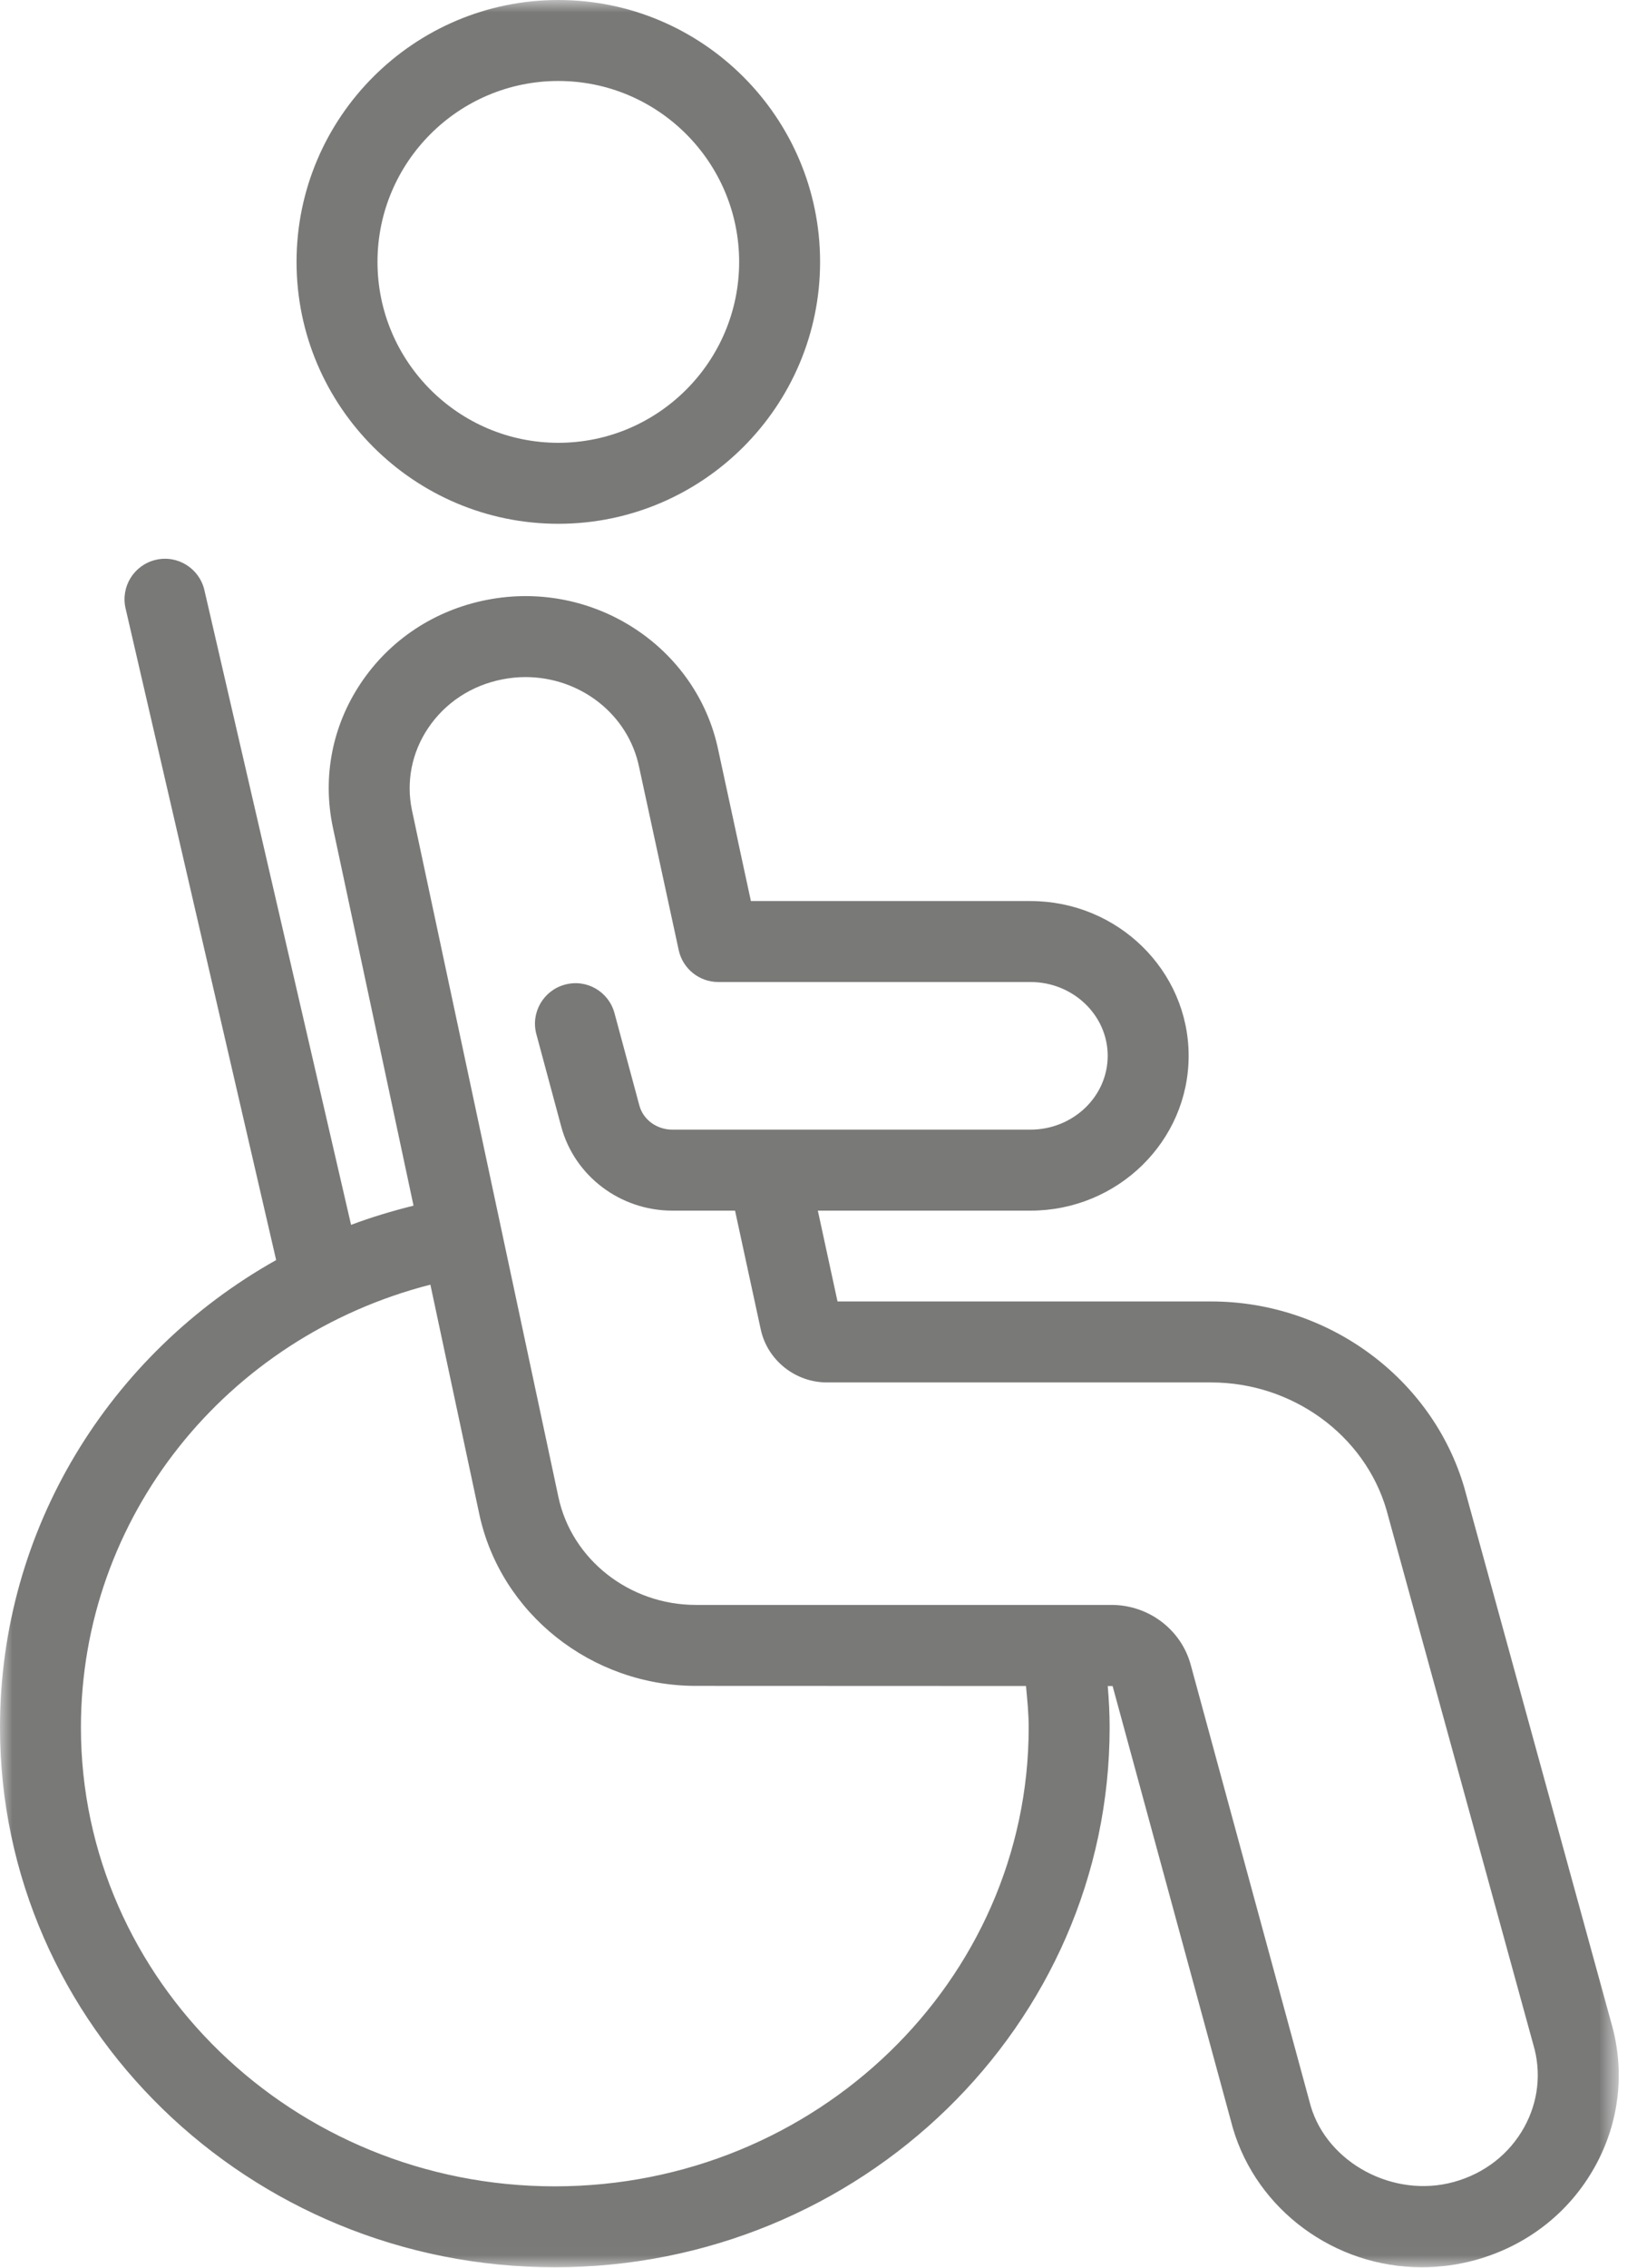 <?xml version="1.0" encoding="UTF-8"?>
<svg width="65px" height="90px" viewBox="0 0 65 90" version="1.1" xmlns="http://www.w3.org/2000/svg" xmlns:xlink="http://www.w3.org/1999/xlink">
    <title>Accesible icon</title>
    <defs>
        <polygon id="path-1" points="0 0 64.276 0 64.276 89.984 0 89.984"></polygon>
    </defs>
    <g id="-" stroke="none" stroke-width="1" fill="none" fill-rule="evenodd">
        <g id="Our-Office" transform="translate(-973, -2578)">
            <g id="Wheelchair-icon" transform="translate(908, 2537)">
                <g id="Accesible-icon" transform="translate(65, 41)">
                    <mask id="mask-2" fill="white">
                        <use xlink:href="#path-1"></use>
                    </mask>
                    <g id="Clip-2"></g>
                    <path d="M63.972,80.26 L58.14,59.033 C56.862,54.687 52.731,51.652 48.093,51.652 L33.255,51.652 L32.474,48.048 L40.916,48.048 C44.379,48.048 47.197,45.291 47.197,41.904 C47.197,38.517 44.379,35.761 40.916,35.761 L29.816,35.761 L28.523,29.783 C27.676,25.671 23.561,22.984 19.342,23.806 C17.258,24.211 15.474,25.391 14.316,27.129 C13.195,28.812 12.801,30.825 13.21,32.804 L16.42,47.85 C15.572,48.062 14.742,48.309 13.94,48.612 L8.116,23.421 C7.916,22.556 7.047,22.015 6.189,22.218 C5.325,22.417 4.786,23.28 4.986,24.145 L10.965,50.009 C4.339,53.729 0,60.694 0,68.557 C0,80.372 9.883,89.984 22.03,89.984 C34.177,89.984 44.06,80.372 44.06,68.557 C44.06,68.008 44.031,67.461 43.985,66.916 L44.178,66.916 L48.954,84.462 C49.911,87.714 52.997,89.984 56.458,89.984 C57.179,89.984 57.899,89.886 58.595,89.693 C60.636,89.126 62.316,87.813 63.328,85.991 C64.308,84.225 64.537,82.192 63.972,80.26 M17.089,50.985 L19.03,60.087 C19.874,64.039 23.489,66.909 27.627,66.909 L40.739,66.914 C40.79,67.46 40.846,68.006 40.846,68.557 C40.846,78.6 32.405,86.771 22.03,86.771 C11.654,86.771 3.213,78.6 3.213,68.557 C3.213,60.223 8.966,53.069 17.089,50.985 M60.518,84.431 C59.928,85.493 58.941,86.262 57.735,86.595 C55.33,87.262 52.71,85.839 52.045,83.587 L47.28,66.073 C46.9,64.673 45.607,63.696 44.135,63.696 L27.627,63.696 C24.996,63.696 22.702,61.896 22.173,59.415 L16.355,32.144 C16.124,31.022 16.349,29.874 16.991,28.91 C17.669,27.893 18.722,27.2 19.954,26.961 C20.261,26.901 20.566,26.872 20.868,26.872 C23.018,26.872 24.943,28.33 25.378,30.447 L26.949,37.707 C27.109,38.446 27.764,38.974 28.52,38.974 L40.916,38.974 C42.606,38.974 43.983,40.289 43.983,41.904 C43.983,43.519 42.606,44.833 40.916,44.833 L30.483,44.833 L26.699,44.833 C26.079,44.833 25.54,44.44 25.388,43.877 L24.4,40.211 C24.169,39.354 23.294,38.842 22.431,39.078 C21.574,39.309 21.066,40.19 21.298,41.047 L22.285,44.714 C22.814,46.676 24.629,48.048 26.699,48.048 L29.186,48.048 L30.207,52.763 C30.47,53.982 31.576,54.866 32.837,54.866 L48.093,54.866 C51.315,54.866 54.179,56.953 55.049,59.912 L60.877,81.125 C60.88,81.134 60.882,81.143 60.885,81.153 C61.21,82.256 61.08,83.42 60.518,84.431 M32.563,10.394 C32.563,4.663 27.9,-0 22.169,-0 C16.438,-0 11.775,4.663 11.775,10.394 C11.775,16.125 16.438,20.788 22.169,20.788 C27.9,20.788 32.563,16.125 32.563,10.394 M29.349,10.394 C29.349,14.353 26.128,17.574 22.169,17.574 C18.209,17.574 14.989,14.353 14.989,10.394 C14.989,6.435 18.209,3.214 22.169,3.214 C26.128,3.214 29.349,6.435 29.349,10.394" id="Fill-1" fill="#797978" mask="url(#mask-2)"></path>
                </g>
            </g>
        </g>
    </g>
</svg>